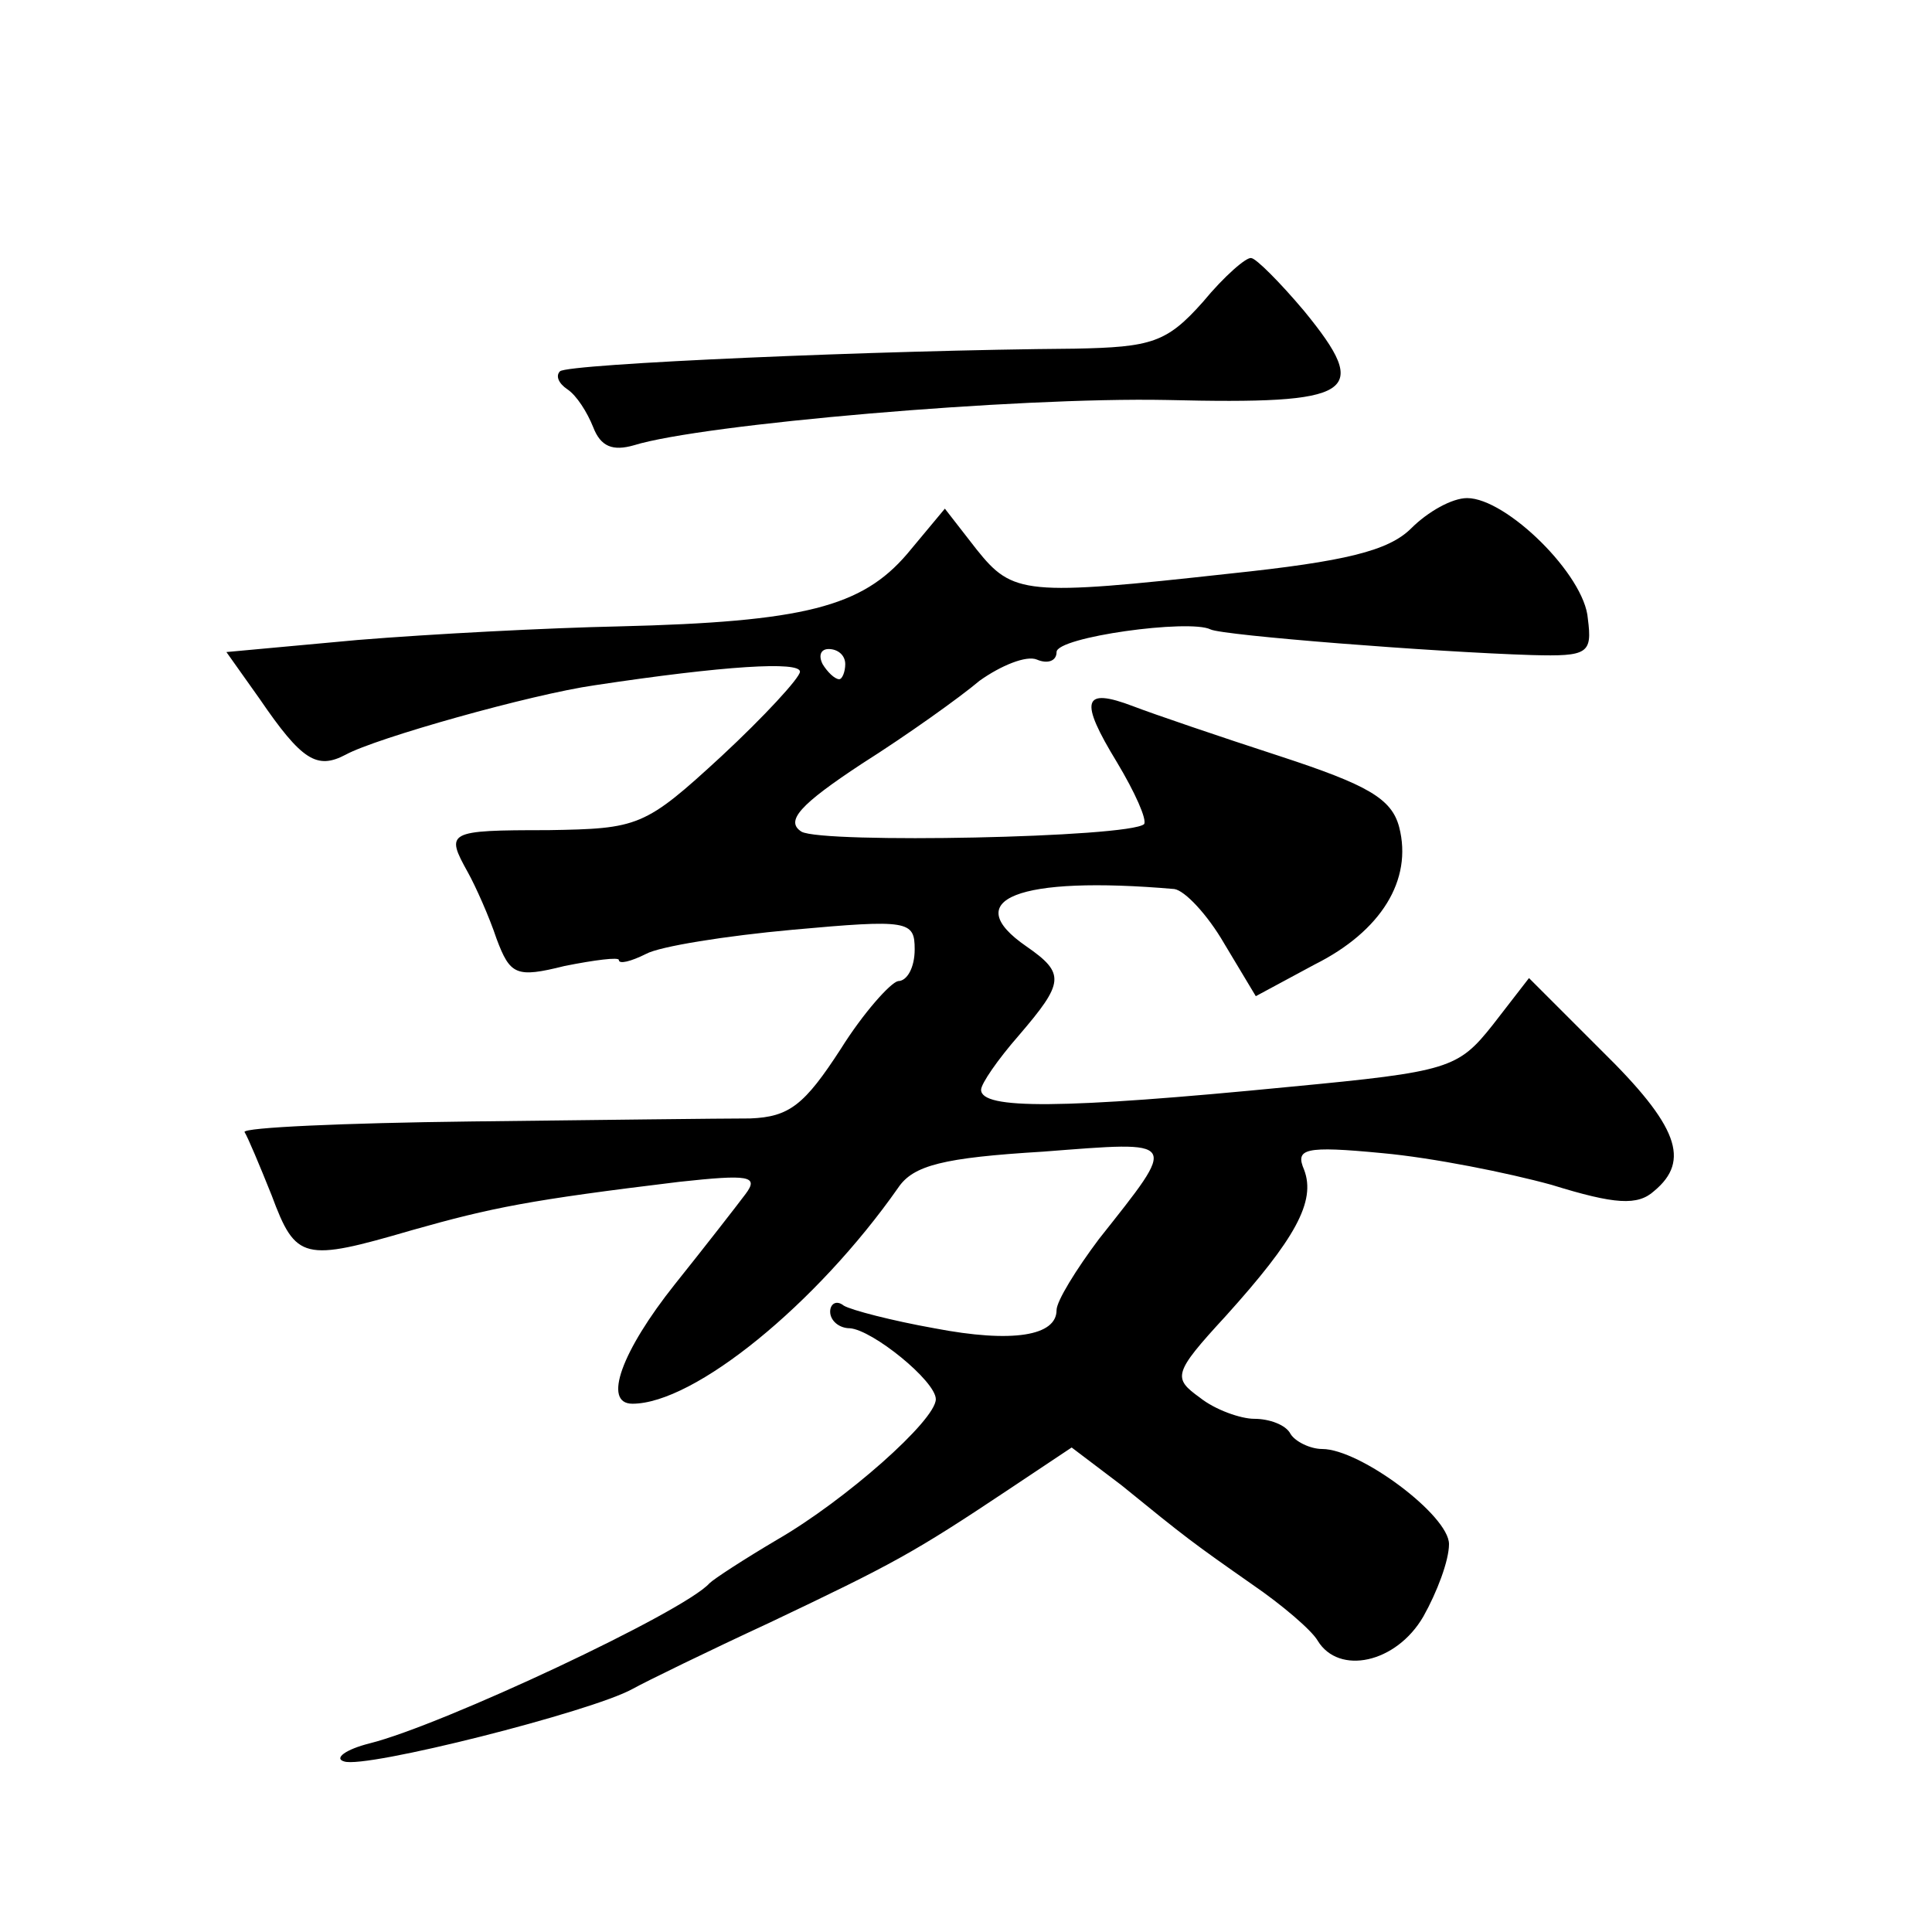 <?xml version="1.0" standalone="no"?>
<!DOCTYPE svg PUBLIC "-//W3C//DTD SVG 20010904//EN"
 "http://www.w3.org/TR/2001/REC-SVG-20010904/DTD/svg10.dtd">
<svg version="1.0" xmlns="http://www.w3.org/2000/svg"
 width="128pt" height="128pt" viewBox="0 0 128 128"
 preserveAspectRatio="xMidYMid meet">
<g transform="translate(0,128) scale(0.1,-0.1)"
fill="#0" stroke="none">
<path d="M797 1080 c-24 -27 -34 -30 -85 -31 -129 -1 -336 -10 -341 -15 -3 -3 -1
-8 5 -12 6 -4 13 -15 17 -25 5 -13 13 -16 27 -12 45 14 253 32 353 30 125 -3 136
4 91 59 -16 19 -32 35 -35 35 -3 1 -18 -12 -32 -29z M935 930 c-15 -15 -44 -22
-120 -30 -136 -15 -144 -14 -168 16 l-21 27 -25 -30 c-30 -35 -68 -45 -191 -48
-47 -1 -124 -5 -173 -9 l-87 -8 22 -31 c28 -41 38 -47 57 -37 20 11 123 40 165
46 86 13 136 16 136 9 0 -4 -24 -30 -52 -56 -51 -47 -55 -48 -115 -49 -67 0 -68
-1 -53 -28 5 -9 14 -29 19 -44 9 -24 13 -26 45 -18 20 4 36 6 36 4 0 -3 8 -1 18
4 9 5 53 12 97 16 77 7 81 6 81 -13 0 -12 -5 -21 -11 -21 -5 -1 -23 -21 -38 -45
-24 -37 -34 -45 -60 -46 -18 0 -101 -1 -185 -2 -84 -1 -151 -4 -150 -7 2 -3 10
-22 18 -42 16 -43 21 -44 93 -23 53 15 78 20 177 32 46 5 53 4 44 -8 -6 -8 -27
-35 -47 -60 -35 -44 -48 -79 -28 -79 41 0 122 66 176 143 10 15 30 20 96 24 91
7 90 9 37 -58 -15 -20 -28 -41 -28 -47 0 -17 -29 -22 -81 -12 -28 5 -55 12 -60
15 -5 4 -9 1 -9 -4 0 -6 6 -11 13 -11 15 -1 57 -35 57 -47 0 -14 -60 -67 -105 -93
-22 -13 -42 -26 -45 -29 -17 -19 -177 -94 -225 -106 -16 -4 -24 -10 -17 -12 14
-5 164 33 191 48 9 5 50 25 91 44 82 39 95 46 158 88 l42 28 33 -25 c43 -35 47
-38 87 -66 19 -13 39 -30 43 -37 14 -23 52 -15 70 16 9 16 17 37 17 48 0 19 -59
63 -84 63 -8 0 -18 5 -21 10 -3 6 -14 10 -24 10 -9 0 -26 6 -36 14 -18 13 -18 16
17 54 46 51 60 76 52 97 -6 14 0 16 52 11 33 -3 83 -13 112 -21 42 -13 57 -14 68
-4 24 20 16 43 -35 93 l-48 48 -24 -31 c-23 -29 -29 -31 -134 -41 -153 -15 -205
-15 -205 -2 0 4 11 20 25 36 30 35 31 41 5 59 -45 31 -6 47 98 38 7 -1 22 -17 33
-36 l21 -35 39 21 c44 22 65 56 56 91 -5 19 -21 28 -79 47 -40 13 -84 28 -97 33
-34 13 -36 4 -11 -37 12 -20 20 -38 18 -41 -10 -9 -213 -13 -227 -5 -11 7 -1 18
40 45 30 19 65 44 78 55 14 10 31 17 38 14 7 -3 13 -1 13 5 0 10 88 22 102 15 8
-4 148 -15 213 -17 37 -1 40 1 37 24 -2 29 -54 80 -80 80 -10 0 -26 -9 -37 -20z
m-375 -90 c0 -5 -2 -10 -4 -10 -3 0 -8 5 -11 10 -3 6 -1 10 4 10 6 0 11 -4 11 -10z"/>
</g>
</svg>
